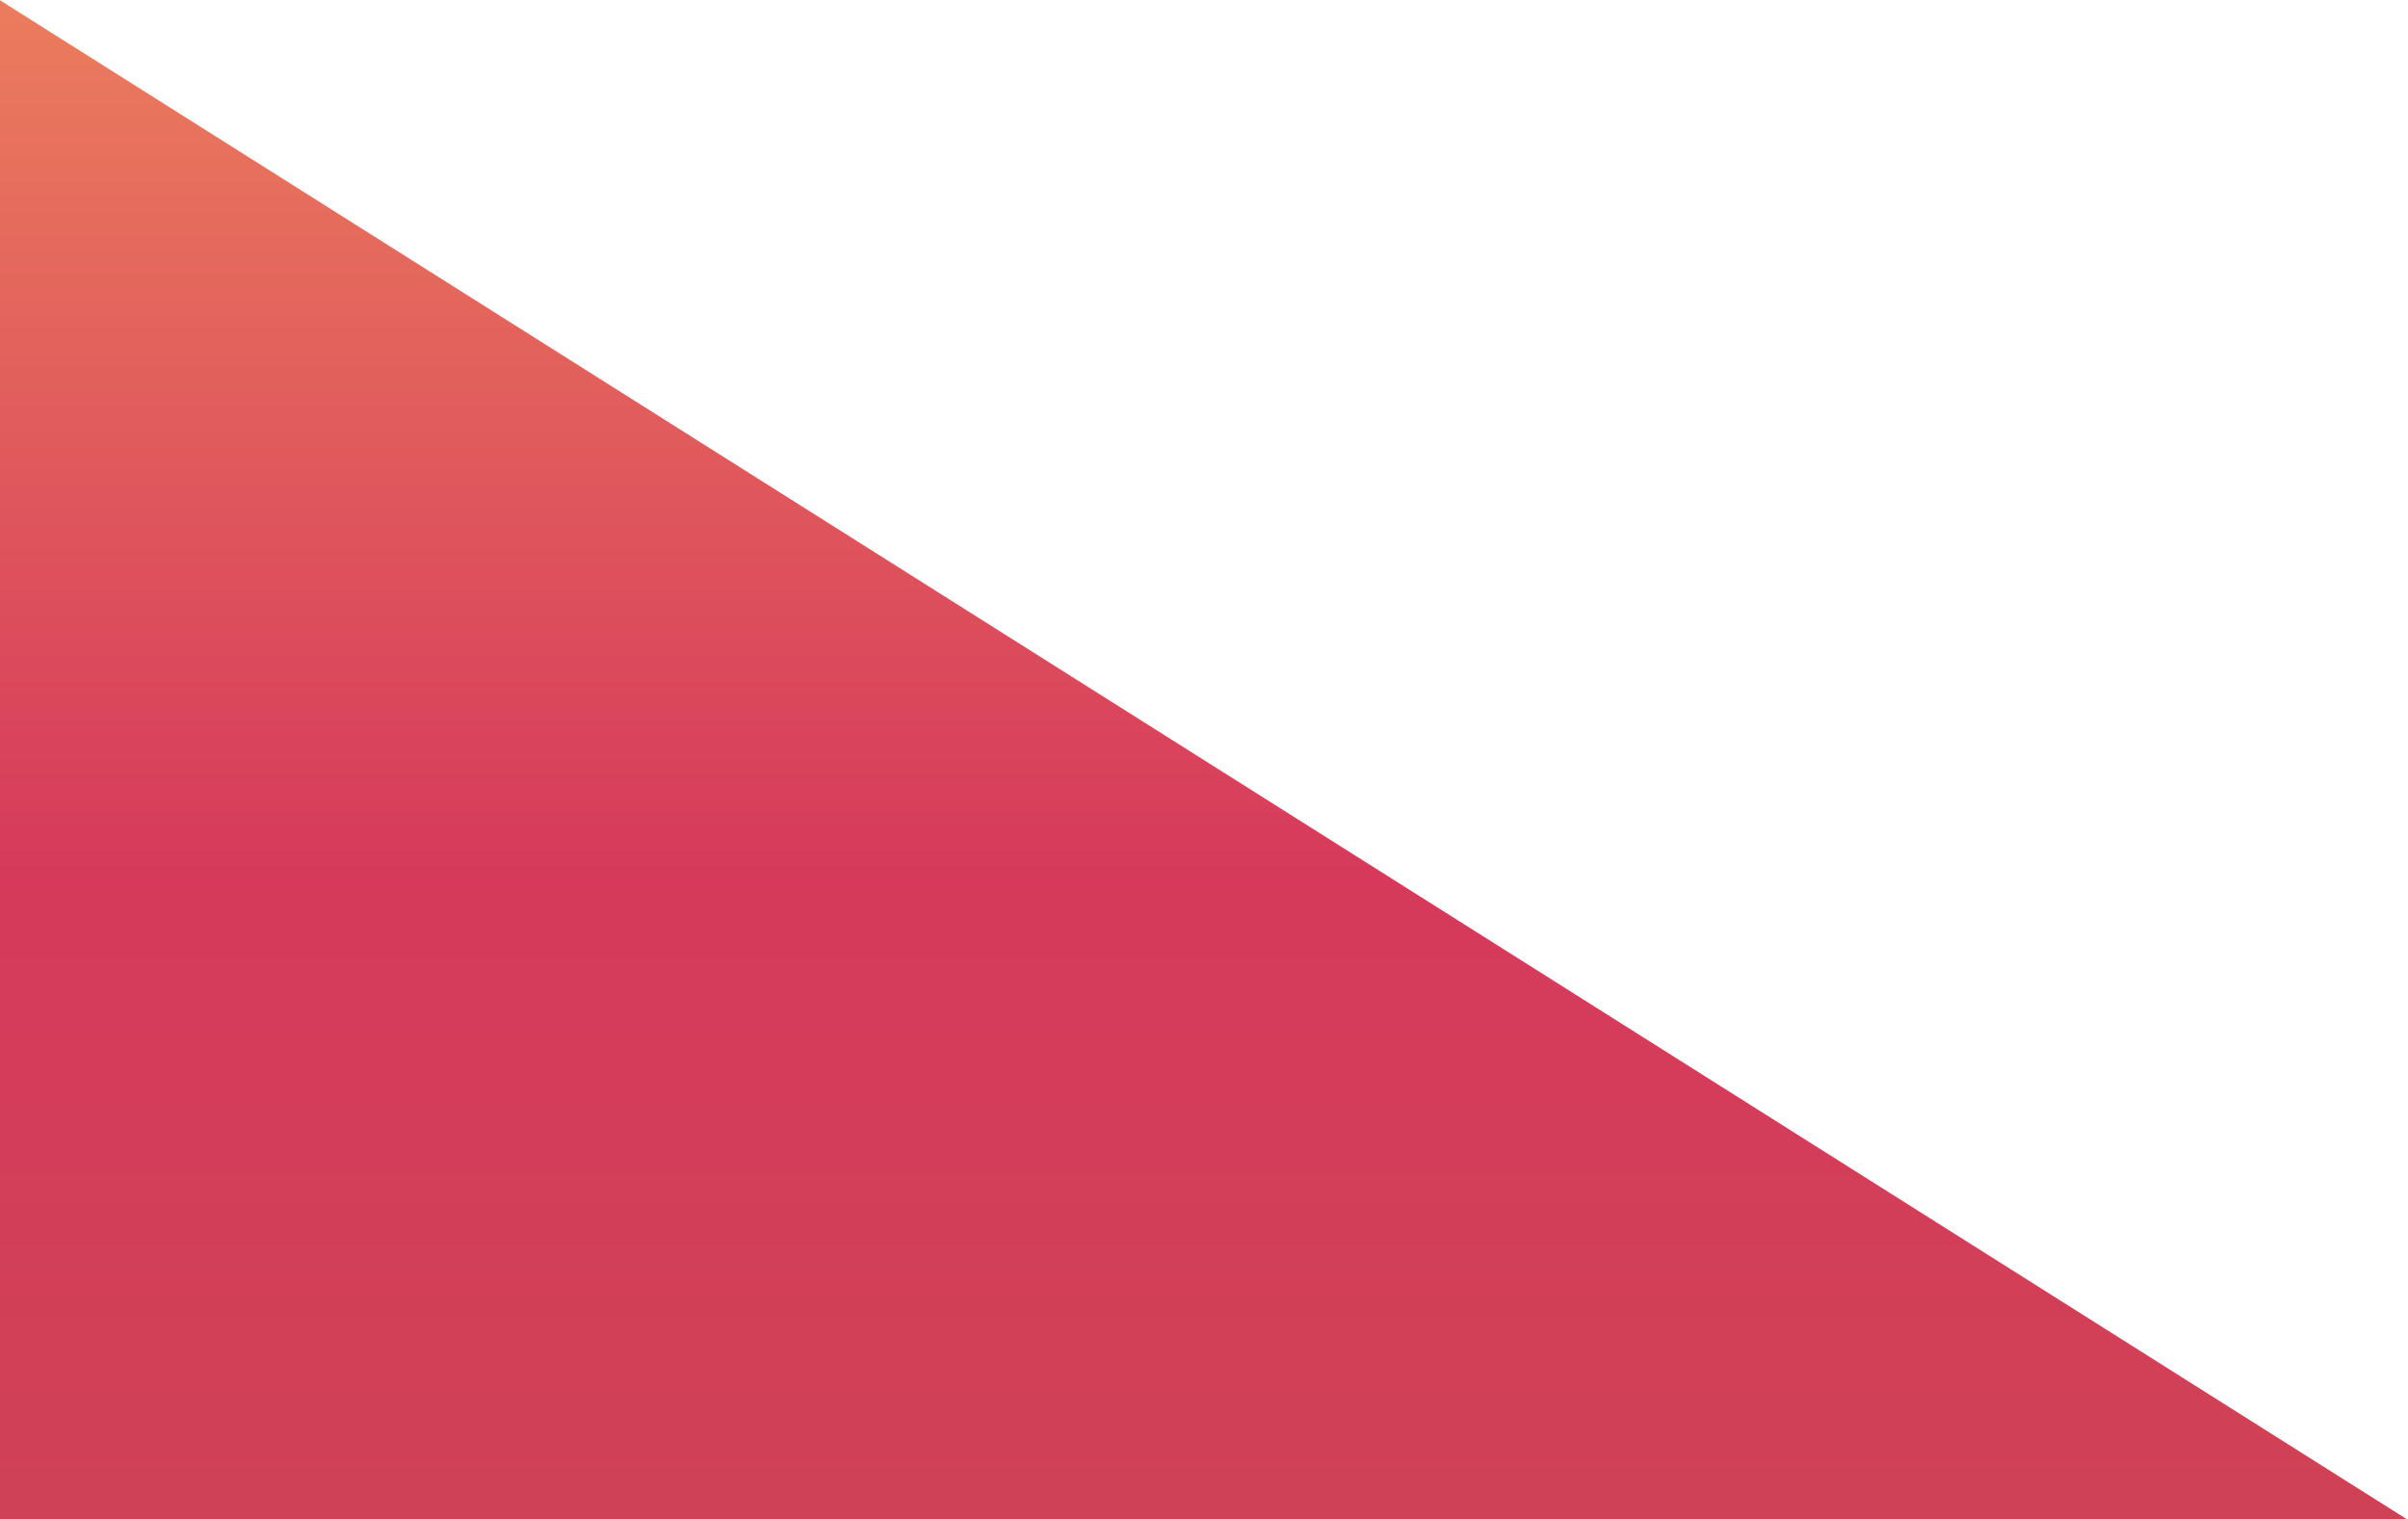 <svg xmlns="http://www.w3.org/2000/svg" xmlns:xlink="http://www.w3.org/1999/xlink" height="740" viewBox="0 0 1173 740" width="1173"><linearGradient id="a" x1="50%" x2="50%" y1="-7.053%" y2="100%"><stop offset="0" stop-color="#e86535"></stop><stop offset=".607" stop-color="#cc0832"></stop><stop offset="1" stop-color="#c3132b"></stop></linearGradient><path d="m0 940 1173.16.5-1173.16-740.353z" fill="url(#a)" fill-rule="evenodd" opacity=".8" transform="translate(0 -200)"></path></svg>